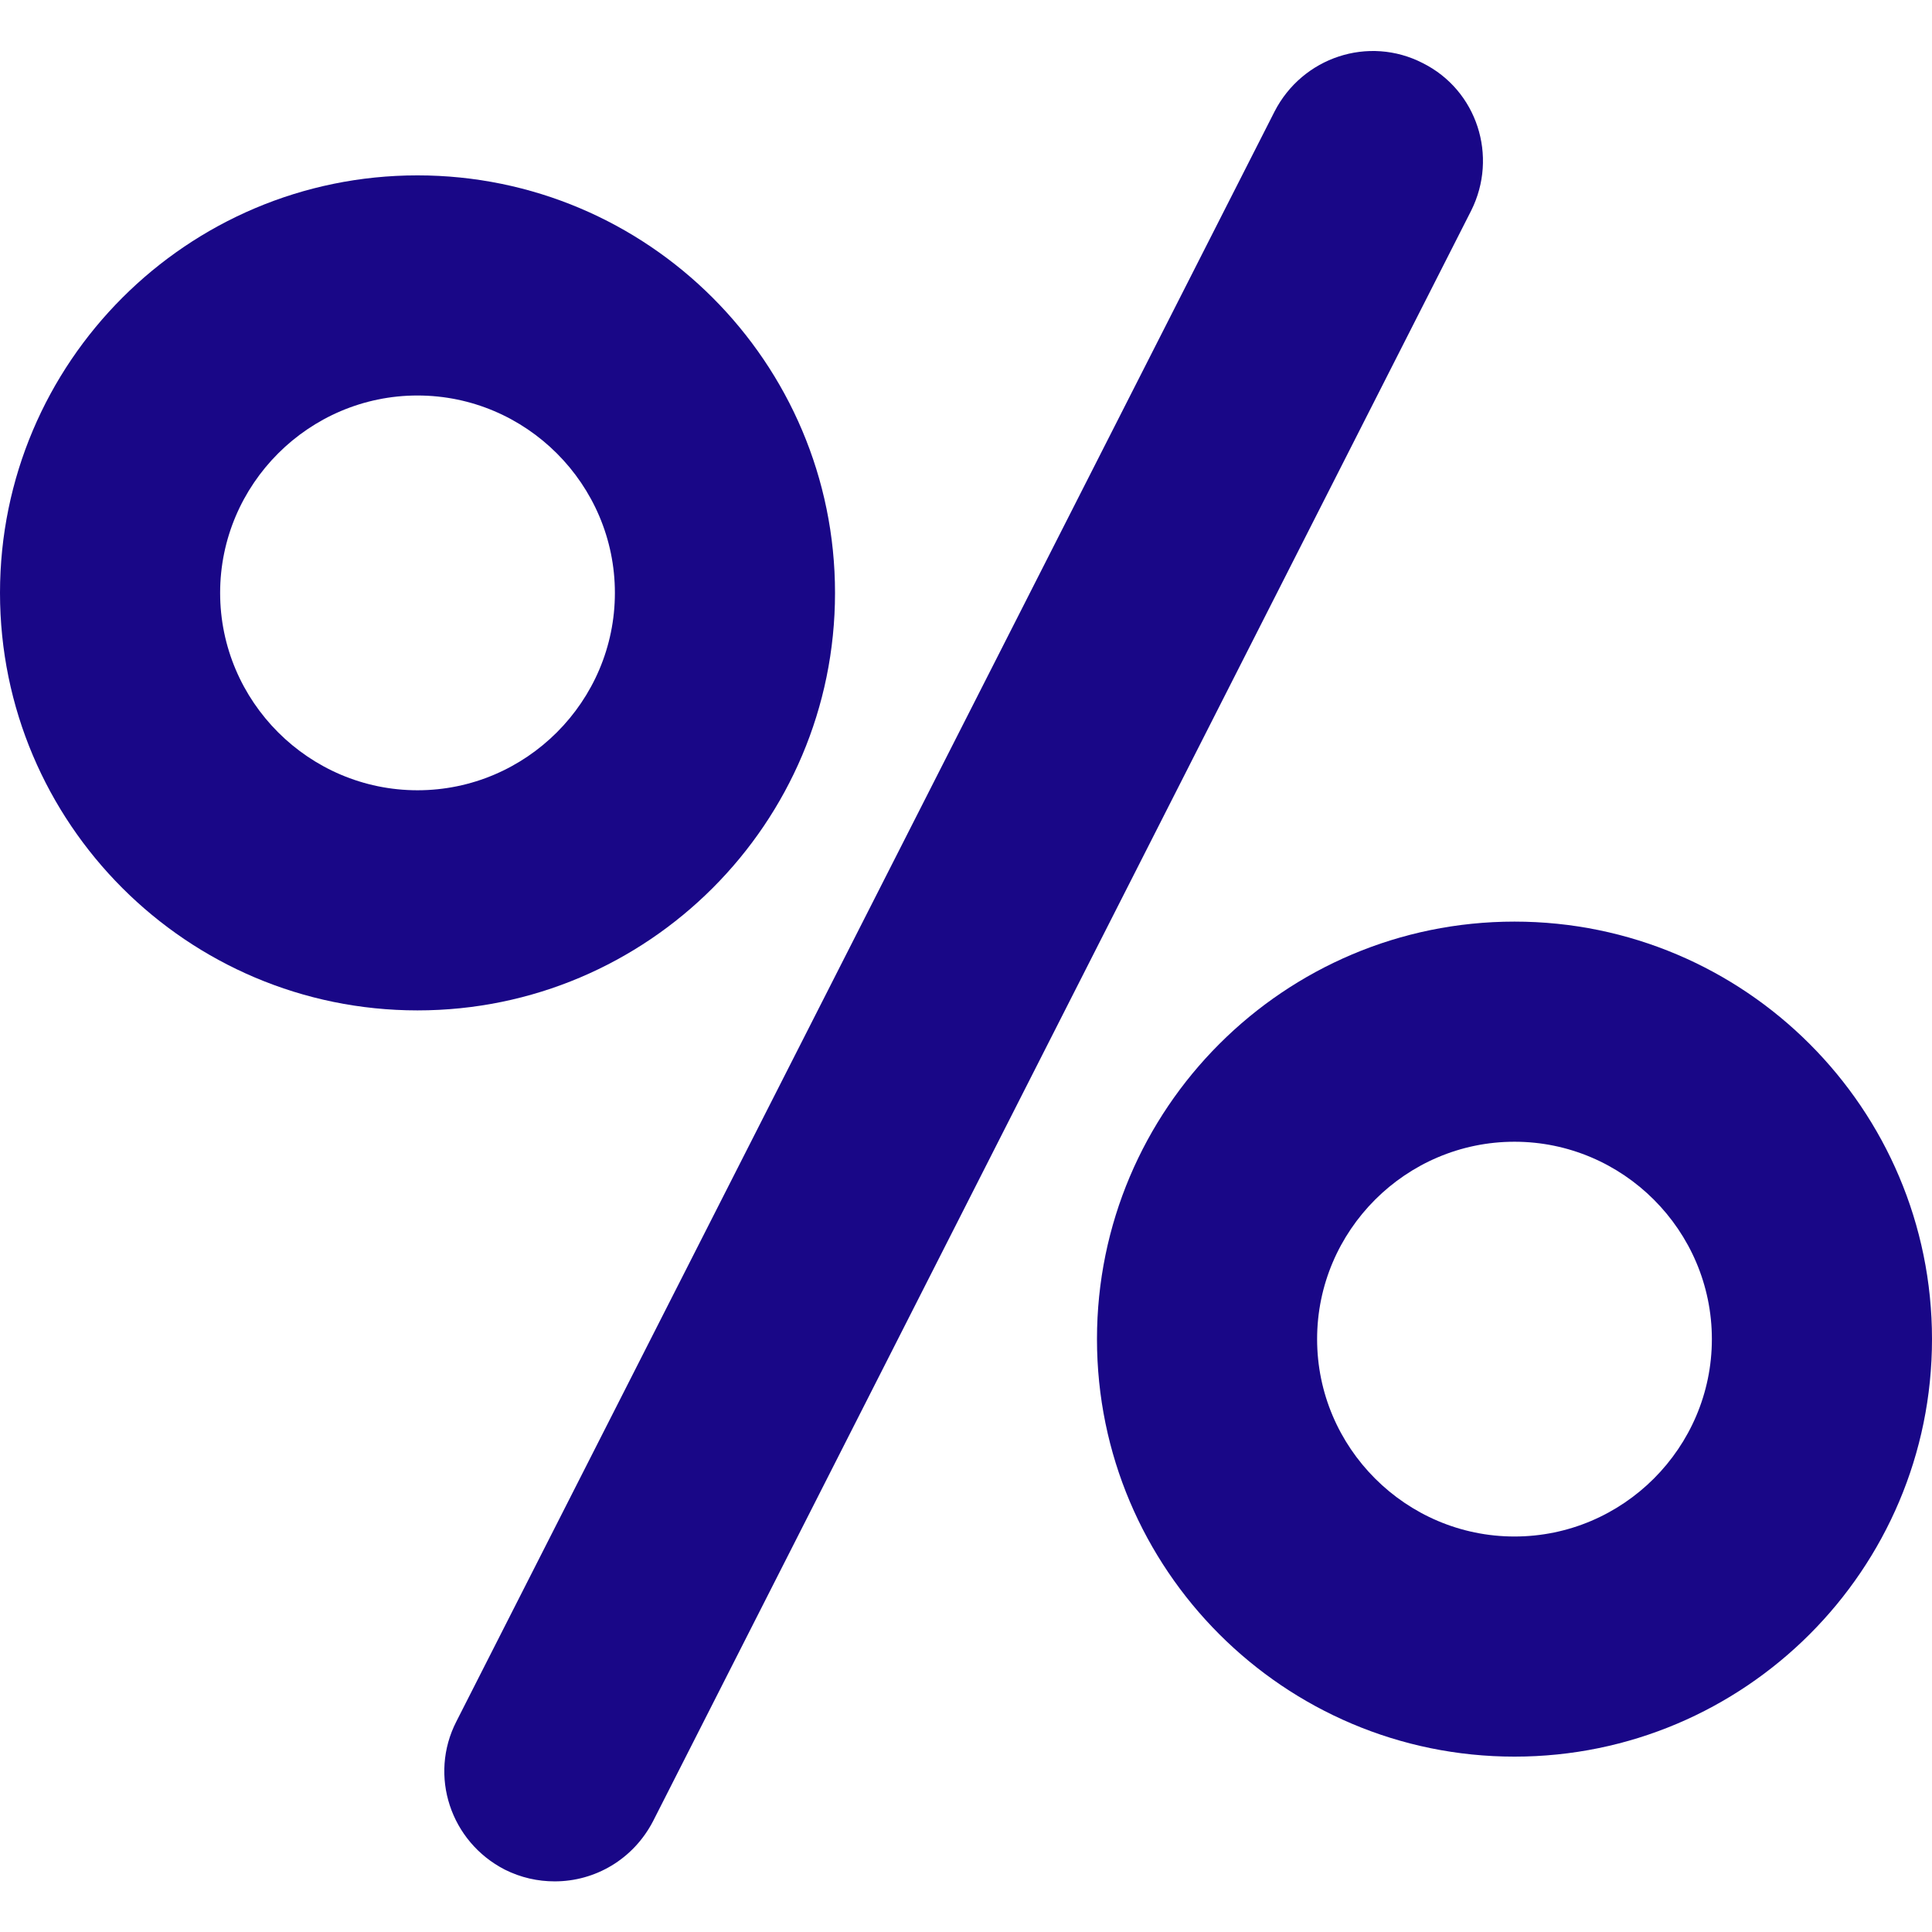 <?xml version="1.0" encoding="utf-8"?>
<!-- Generator: Adobe Illustrator 27.8.1, SVG Export Plug-In . SVG Version: 6.00 Build 0)  -->
<svg version="1.1" id="Capa_1" xmlns="http://www.w3.org/2000/svg" xmlns:xlink="http://www.w3.org/1999/xlink" x="0px" y="0px"
	 viewBox="0 0 263.3 263.3" style="enable-background:new 0 0 263.3 263.3;" xml:space="preserve">
<style type="text/css">
	.st0{fill:#190787;}
</style>
<g>
	<path class="st0" d="M193.9,8.6c-7.4-3.8-16.4-0.8-20.2,6.6L62.2,234.6c-3.8,7.4-0.8,16.4,6.6,20.2c2.2,1.1,4.5,1.6,6.8,1.6
		c5.5,0,10.7-3,13.4-8.2L200.5,28.7C204.2,21.3,201.3,12.3,193.9,8.6z"/>
	<path class="st0" d="M113.8,80.8c0-31.4-25.5-56.9-56.9-56.9C25.5,23.9,0,49.4,0,80.8c0,31.4,25.5,56.9,56.9,56.9
		C88.3,137.7,113.8,112.2,113.8,80.8z M56.9,107.7C42.1,107.7,30,95.6,30,80.8C30,66,42.1,53.9,56.9,53.9
		c14.8,0,26.9,12.1,26.9,26.9C83.8,95.6,71.7,107.7,56.9,107.7z"/>
	<path class="st0" d="M206.4,125.6c-31.4,0-56.9,25.5-56.9,56.9s25.5,56.9,56.9,56.9c31.4,0,56.9-25.5,56.9-56.9
		S237.8,125.6,206.4,125.6z M206.4,209.4c-14.8,0-26.9-12.1-26.9-26.9s12.1-26.9,26.9-26.9c14.8,0,26.9,12.1,26.9,26.9
		C233.3,197.3,221.2,209.4,206.4,209.4z"/>
</g>
</svg>

